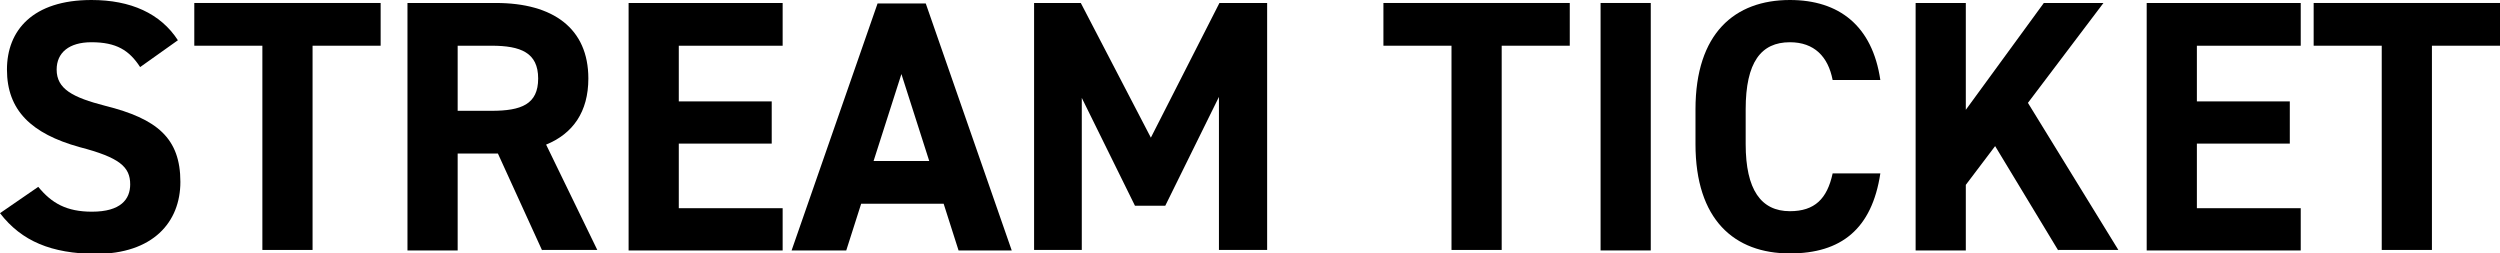 <?xml version="1.0" encoding="utf-8"?>
<!-- Generator: Adobe Illustrator 27.2.0, SVG Export Plug-In . SVG Version: 6.00 Build 0)  -->
<svg version="1.1" id="レイヤー_1" xmlns="http://www.w3.org/2000/svg" xmlns:xlink="http://www.w3.org/1999/xlink" x="0px"
	 y="0px" viewBox="0 0 503.1 51" style="enable-background:new 0 0 503.1 51;" xml:space="preserve">
<g>
	<path d="M28.2,13.5c-2.2-3.4-4.8-5-9.8-5c-4.5,0-7,2.1-7,5.5c0,3.9,3.2,5.6,9.8,7.3c10.4,2.6,15.1,6.5,15.1,15.3
		c0,8.1-5.5,14.5-17.1,14.5C10.4,51,4.4,48.6,0,42.9l7.7-5.3c2.7,3.3,5.7,5,10.8,5c5.8,0,7.7-2.5,7.7-5.5c0-3.5-2.1-5.4-10.2-7.5
		C6.3,26.9,1.4,22.2,1.4,14c0-7.9,5.2-14,17-14c7.9,0,13.9,2.7,17.4,8.1L28.2,13.5z"/>
	<path d="M76.6,0.6v8.6H62.9v41.1H52.8V9.2H39.1V0.6H76.6z"/>
	<path d="M109.1,50.4l-8.9-19.5h-8.1v19.5H82V0.6h17.8c11.5,0,18.6,5.1,18.6,15.2c0,6.7-3.1,11.1-8.5,13.3l10.3,21.2H109.1z
		 M98.9,22.3c6,0,9.4-1.3,9.4-6.5c0-5.2-3.5-6.6-9.4-6.6h-6.8v13.1H98.9z"/>
	<path d="M157.5,0.6v8.6h-20.9v11.2h18.7v8.5h-18.7v13h20.9v8.5h-31V0.6H157.5z"/>
	<path d="M159.3,50.4l17.3-49.7h9.7l17.3,49.7h-10.7l-3-9.4h-16.6l-3,9.4H159.3z M175.8,32.4H187l-5.6-17.5L175.8,32.4z"/>
	<path d="M231.6,27.7l13.8-27.1h9.6v49.7h-9.7V19.5l-10.8,21.9h-6.1l-10.7-21.7v30.6h-9.6V0.6h9.4L231.6,27.7z"/>
	<path d="M315.9,0.6v8.6h-13.7v41.1h-10.1V9.2h-13.7V0.6H315.9z"/>
	<path d="M332.2,50.4h-10.1V0.6h10.1V50.4z"/>
	<path d="M368.8,16.1c-0.9-4.7-3.7-7.6-8.6-7.6c-5.8,0-8.9,4-8.9,13.5V29c0,9.2,3.1,13.5,8.9,13.5c5,0,7.5-2.5,8.6-7.6h9.6
		c-1.7,11.2-7.9,16.1-18.2,16.1c-11.2,0-19-6.8-19-22V22c0-15.3,7.9-22,19-22c9.9,0,16.6,5.2,18.2,16.1H368.8z"/>
	<path d="M414.2,50.4l-12.7-21l-5.9,7.8v13.2h-10.1V0.6h10.1v21.5l15.7-21.5h12l-15.2,20.1l18.2,29.6H414.2z"/>
	<path d="M463,0.6v8.6h-20.9v11.2h18.7v8.5h-18.7v13H463v8.5h-31V0.6H463z"/>
	<path d="M503.1,0.6v8.6h-13.7v41.1h-10.1V9.2h-13.7V0.6H503.1z"/>
</g>
</svg>
